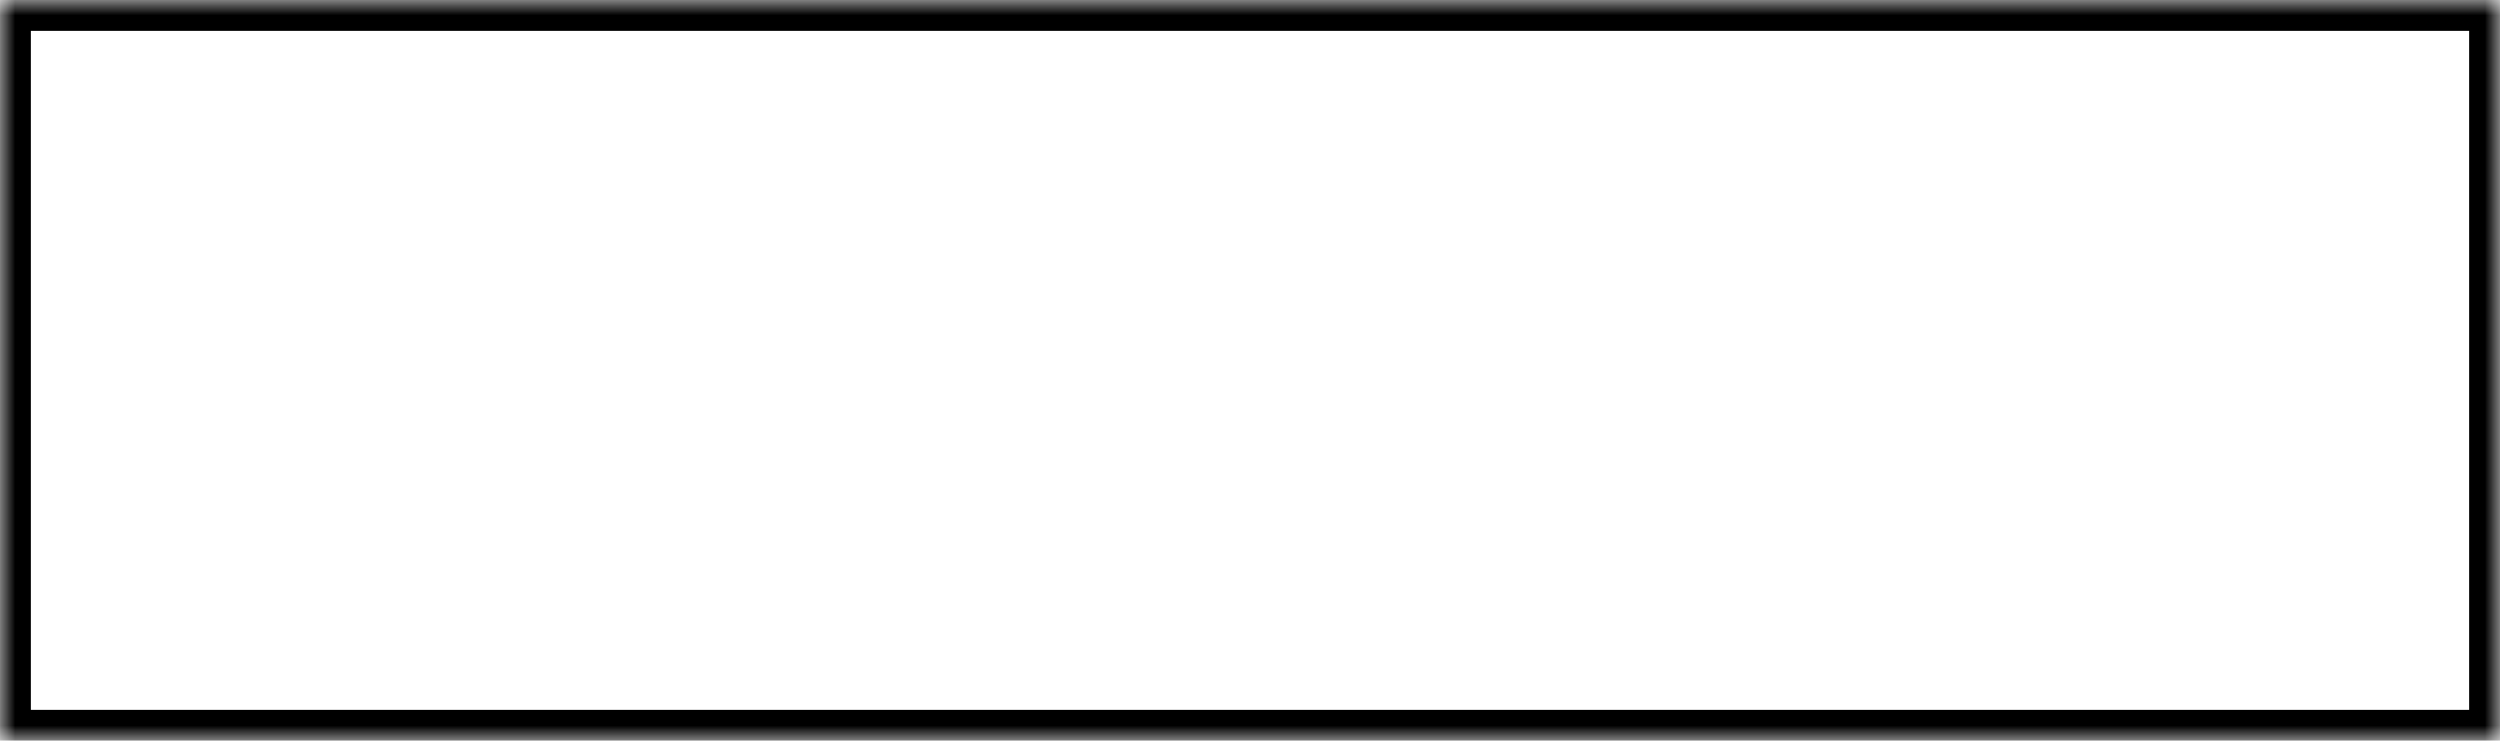 ﻿<?xml version="1.0" encoding="utf-8"?>
<svg version="1.1" xmlns:xlink="http://www.w3.org/1999/xlink" width="81px" height="24px" xmlns="http://www.w3.org/2000/svg">
  <defs>
    <mask fill="white" id="clip8">
      <path d="M 0 24  L 0 0  L 81 0  L 81 24  L 60.438 24  L 0 24  Z " fill-rule="evenodd" />
    </mask>
  </defs>
  <g>
    <path d="M 0 24  L 0 0  L 81 0  L 81 24  L 60.438 24  L 0 24  Z " fill-rule="nonzero" fill="#ffffff" stroke="none" fill-opacity="0" />
    <path d="M 0 24  L 0 0  L 81 0  L 81 24  L 60.438 24  L 0 24  Z " stroke-width="2" stroke="#000000" fill="none" mask="url(#clip8)" />
  </g>
</svg>